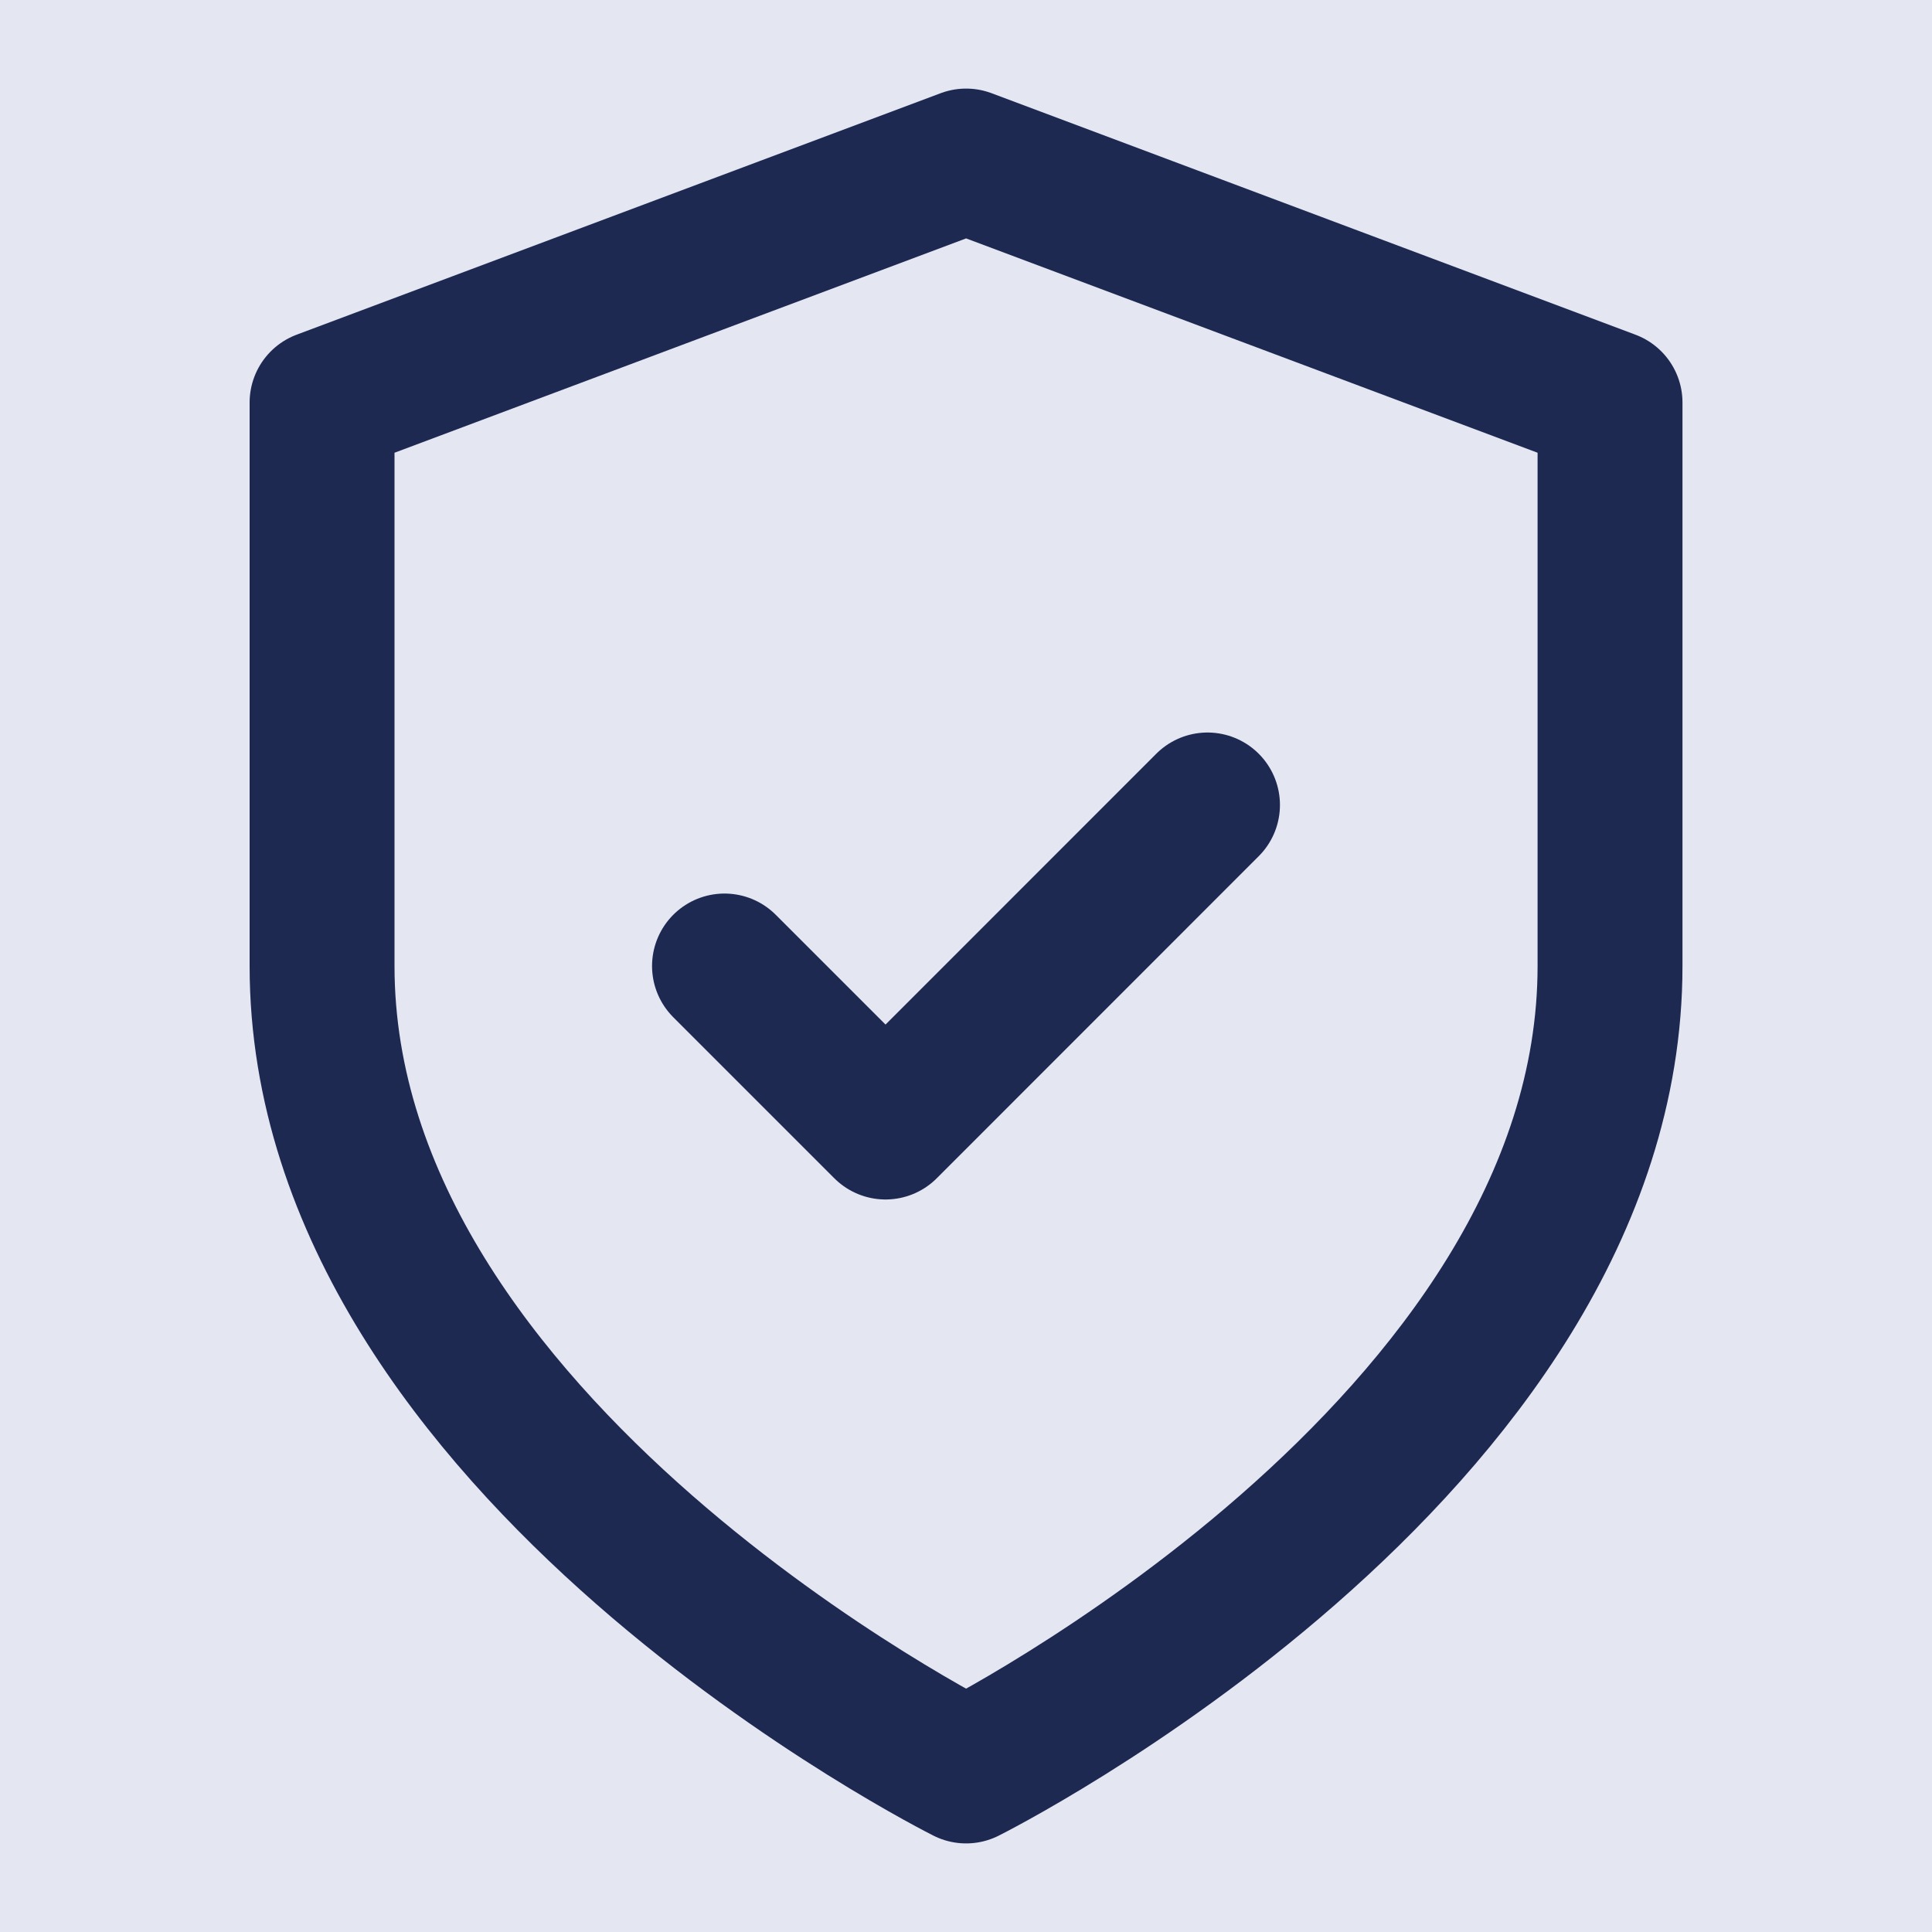 <svg width="20" height="20" viewBox="0 0 20 20" fill="none" xmlns="http://www.w3.org/2000/svg">
<rect width="20" height="20" fill="#E5E5E5"/>
<g id="Prototype making it ready for Dev">
<path d="M-5704 -966C-5704 -1242.14 -5480.14 -1466 -5204 -1466H4487C4763.14 -1466 4987 -1242.14 4987 -966V9958C4987 10234.1 4763.14 10458 4487 10458H-5204C-5480.14 10458 -5704 10234.1 -5704 9958V-966Z" fill="#2E54DB" fill-opacity="0.05"/>
<g id="PDP - Desktop 1.0" clip-path="url(#clip0_46_2)">
<rect width="1440" height="6281" transform="translate(-142 -733)" fill="#F9F9F9"/>
<g id="Product Images">
<g id="div.product--infobox">
<rect x="-18" y="-15" width="586" height="50" rx="8" fill="#E4E7F2"/>
<g id="Frame">
<path id="Vector" d="M10.001 18.333C10.001 18.333 16.667 15 16.667 10V4.167L10.001 1.667L3.334 4.167V10C3.334 15 10.001 18.333 10.001 18.333Z" stroke="#1E2952" stroke-width="1.5" stroke-linecap="round" stroke-linejoin="round"/>
<path id="Vector_2" d="M7.5 10L9.167 11.667L12.5 8.333" stroke="#1E2952" stroke-width="1.5" stroke-linecap="round" stroke-linejoin="round"/>
</g>
</g>
</g>
</g>
<path d="M-5204 -1447H4487V-1485H-5204V-1447ZM4968 -966V9958H5006V-966H4968ZM4487 10439H-5204V10477H4487V10439ZM-5685 9958V-966H-5723V9958H-5685ZM-5204 10439C-5469.65 10439 -5685 10223.6 -5685 9958H-5723C-5723 10244.6 -5490.64 10477 -5204 10477V10439ZM4968 9958C4968 10223.6 4752.65 10439 4487 10439V10477C4773.64 10477 5006 10244.6 5006 9958H4968ZM4487 -1447C4752.65 -1447 4968 -1231.65 4968 -966H5006C5006 -1252.64 4773.64 -1485 4487 -1485V-1447ZM-5204 -1485C-5490.64 -1485 -5723 -1252.64 -5723 -966H-5685C-5685 -1231.65 -5469.65 -1447 -5204 -1447V-1485Z" fill="#2E54DB"/>
</g>
<defs>
<clipPath id="clip0_46_2">
<rect width="1440" height="6281" fill="white" transform="translate(-142 -733)"/>
</clipPath>
</defs>
</svg>
